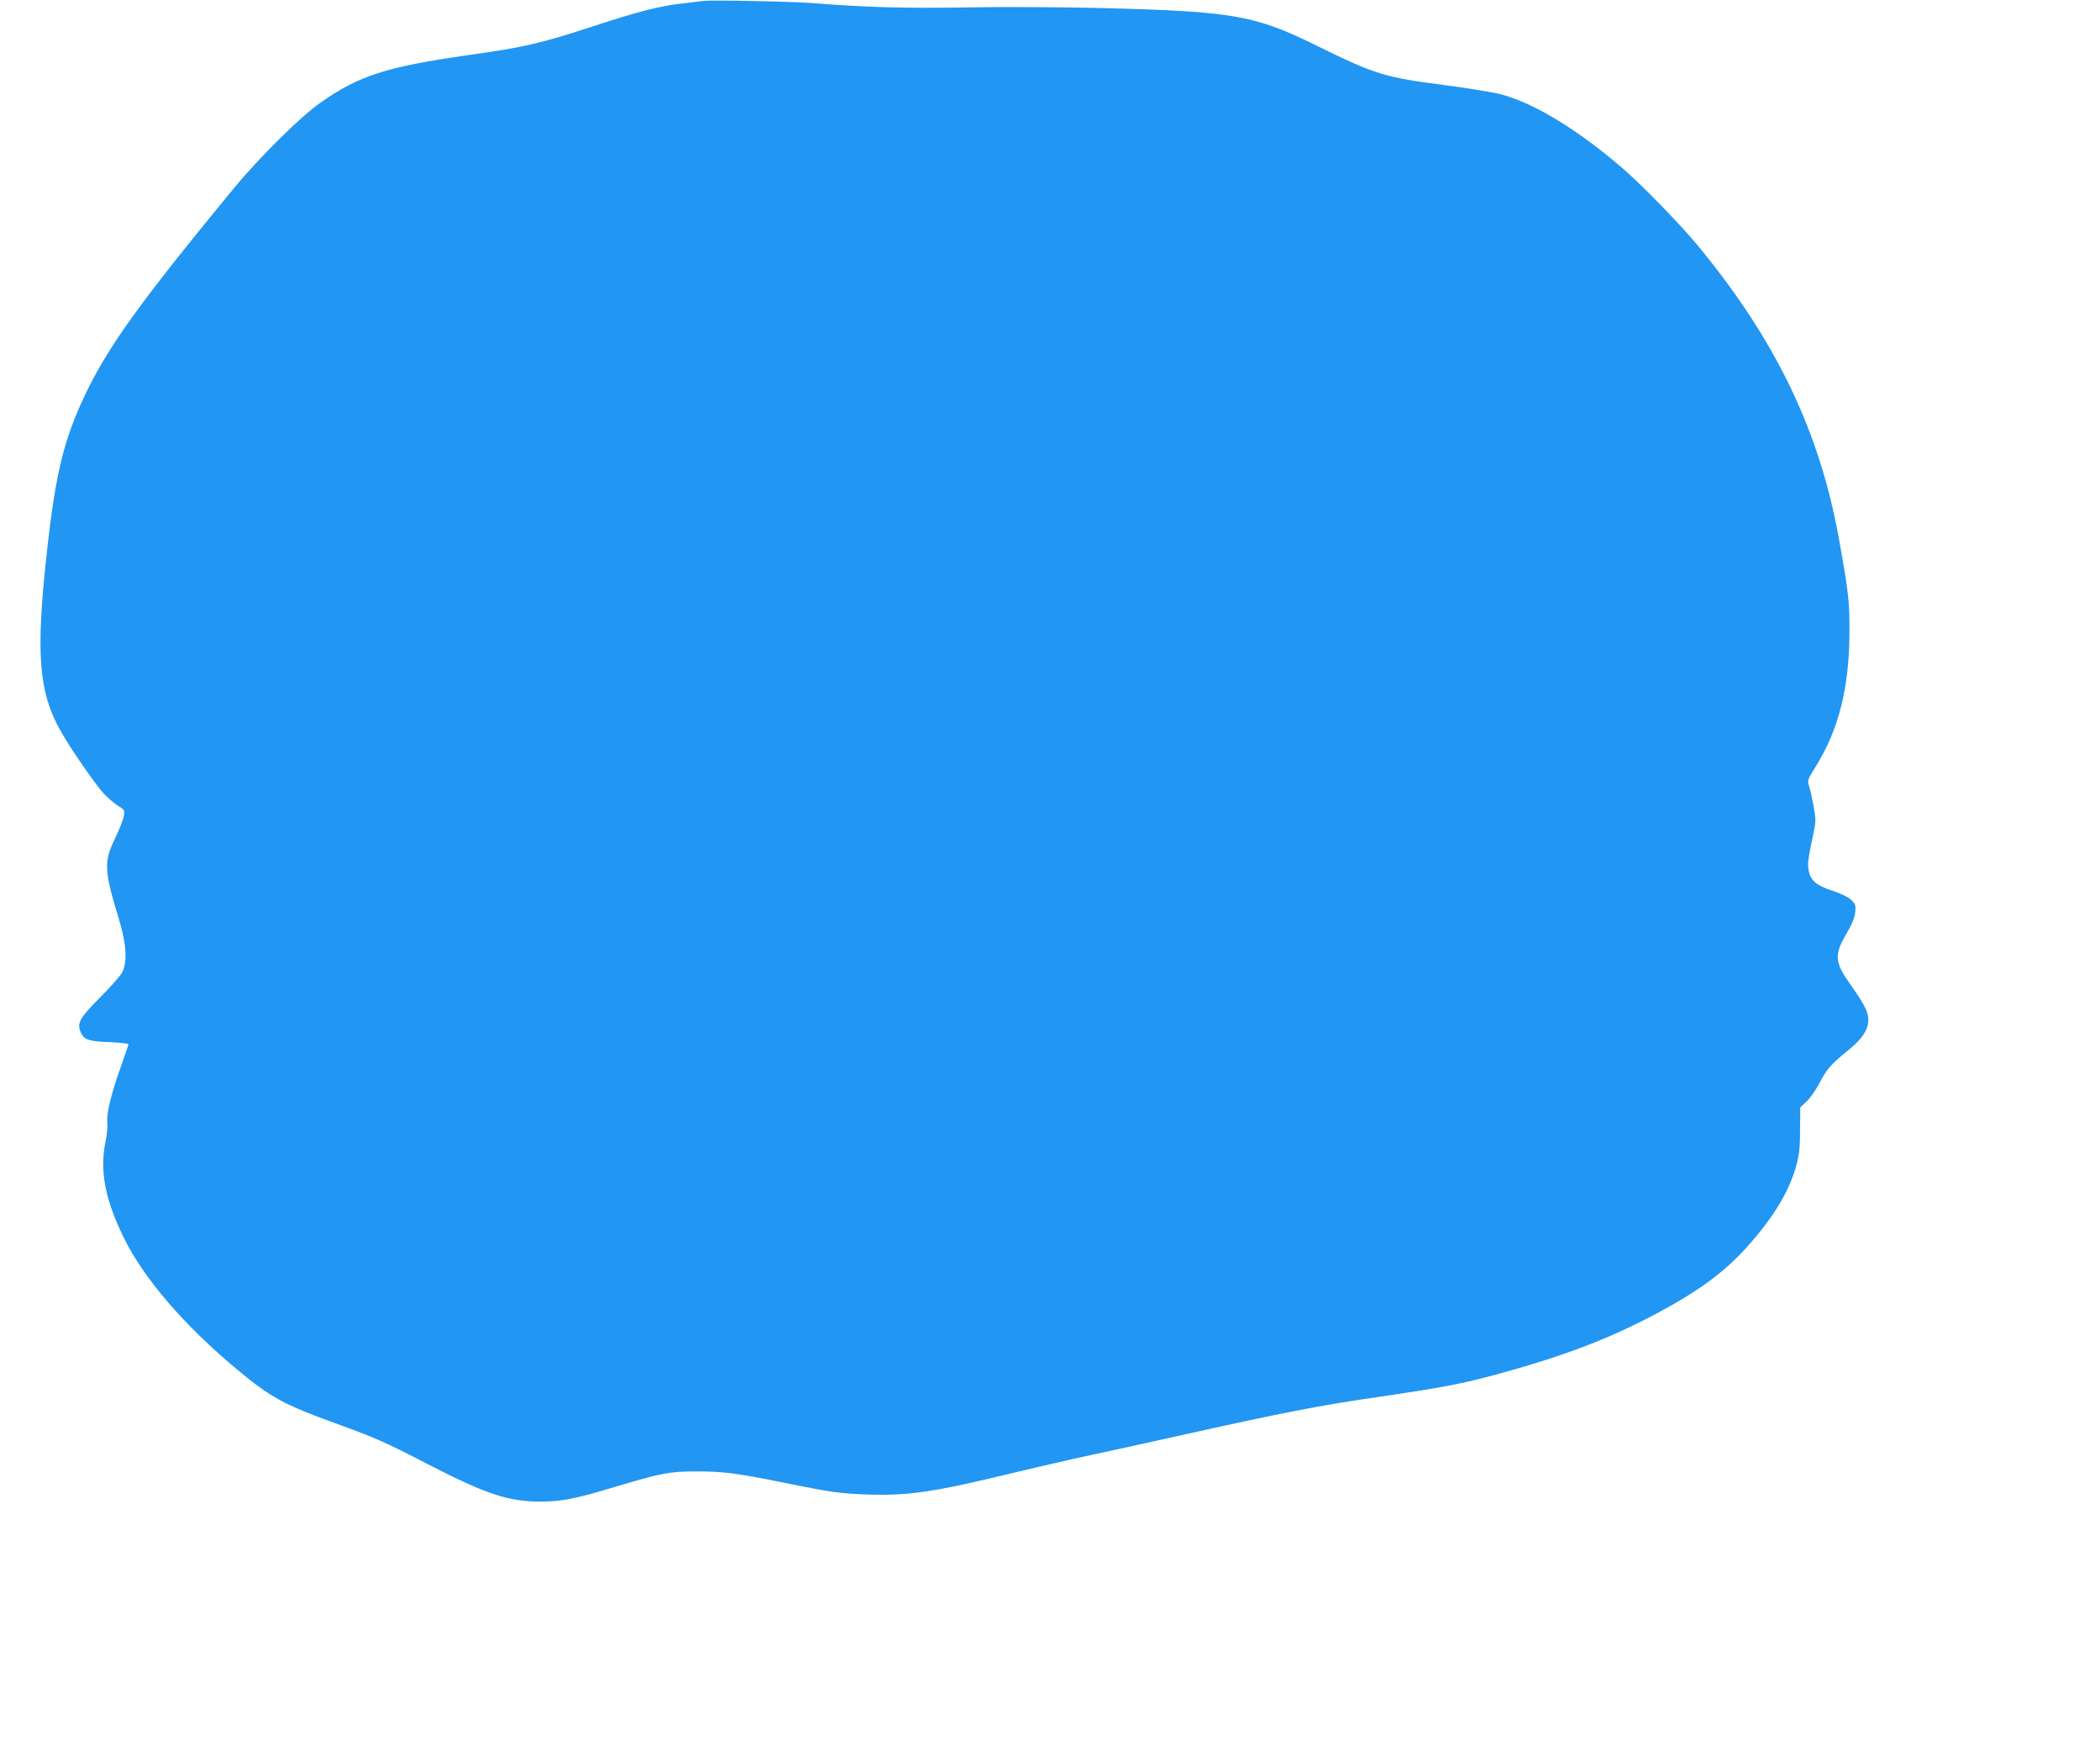 <?xml version="1.0" standalone="no"?>
<!DOCTYPE svg PUBLIC "-//W3C//DTD SVG 20010904//EN"
 "http://www.w3.org/TR/2001/REC-SVG-20010904/DTD/svg10.dtd">
<svg version="1.0" xmlns="http://www.w3.org/2000/svg"
 width="1280pt" height="1064pt" viewBox="0 0 1280 1064"
 preserveAspectRatio="xMidYMid meet">
<g transform="translate(0,1064) scale(0.1,-0.1)"
fill="#2196f3" stroke="none">
<path d="M4285 10634 c-16 -2 -73 -9 -125 -15 -141 -16 -271 -49 -557 -143
-309 -101 -409 -124 -743 -171 -506 -72 -674 -126 -910 -293 -122 -86 -372
-334 -527 -522 -568 -690 -764 -961 -904 -1255 -130 -273 -181 -481 -234 -966
-67 -610 -50 -842 82 -1079 56 -101 210 -325 263 -383 26 -28 66 -63 89 -77
39 -23 41 -27 36 -62 -3 -20 -26 -79 -51 -131 -73 -151 -71 -195 22 -502 44
-144 51 -255 20 -318 -10 -21 -71 -90 -136 -155 -121 -121 -140 -154 -121
-205 20 -52 45 -62 175 -67 73 -3 120 -9 119 -15 -1 -5 -21 -62 -43 -125 -61
-169 -92 -297 -86 -347 3 -22 -1 -72 -9 -110 -39 -182 -7 -355 107 -590 122
-251 370 -540 698 -812 198 -165 284 -212 595 -324 240 -87 304 -115 566 -251
352 -181 488 -226 684 -226 128 0 213 17 455 90 285 85 327 93 495 94 161 0
248 -11 535 -69 288 -59 341 -66 510 -72 248 -8 404 15 890 133 124 30 340 80
480 110 140 30 415 90 610 134 533 118 777 166 1080 210 463 68 563 87 812
156 363 100 635 203 897 340 302 158 462 277 619 459 148 172 233 319 274 474
15 58 20 108 20 210 l1 133 37 35 c21 18 56 68 79 111 45 87 72 118 170 197
121 97 152 169 113 258 -11 25 -49 86 -85 136 -106 147 -110 190 -31 324 33
57 49 97 52 129 4 43 1 50 -25 75 -18 17 -64 39 -116 56 -96 31 -131 62 -143
123 -7 40 -4 67 25 205 20 91 20 102 6 182 -8 46 -20 102 -27 123 -13 38 -12
40 38 121 141 225 206 483 207 823 0 189 -5 236 -64 565 -119 663 -389 1221
-870 1800 -107 128 -338 365 -454 464 -273 234 -534 392 -735 446 -52 13 -203
38 -335 55 -373 48 -433 66 -784 239 -383 189 -508 211 -1316 232 -244 6 -597
8 -815 4 -371 -7 -638 1 -945 26 -130 10 -621 20 -670 13z"/>
</g>
</svg>
